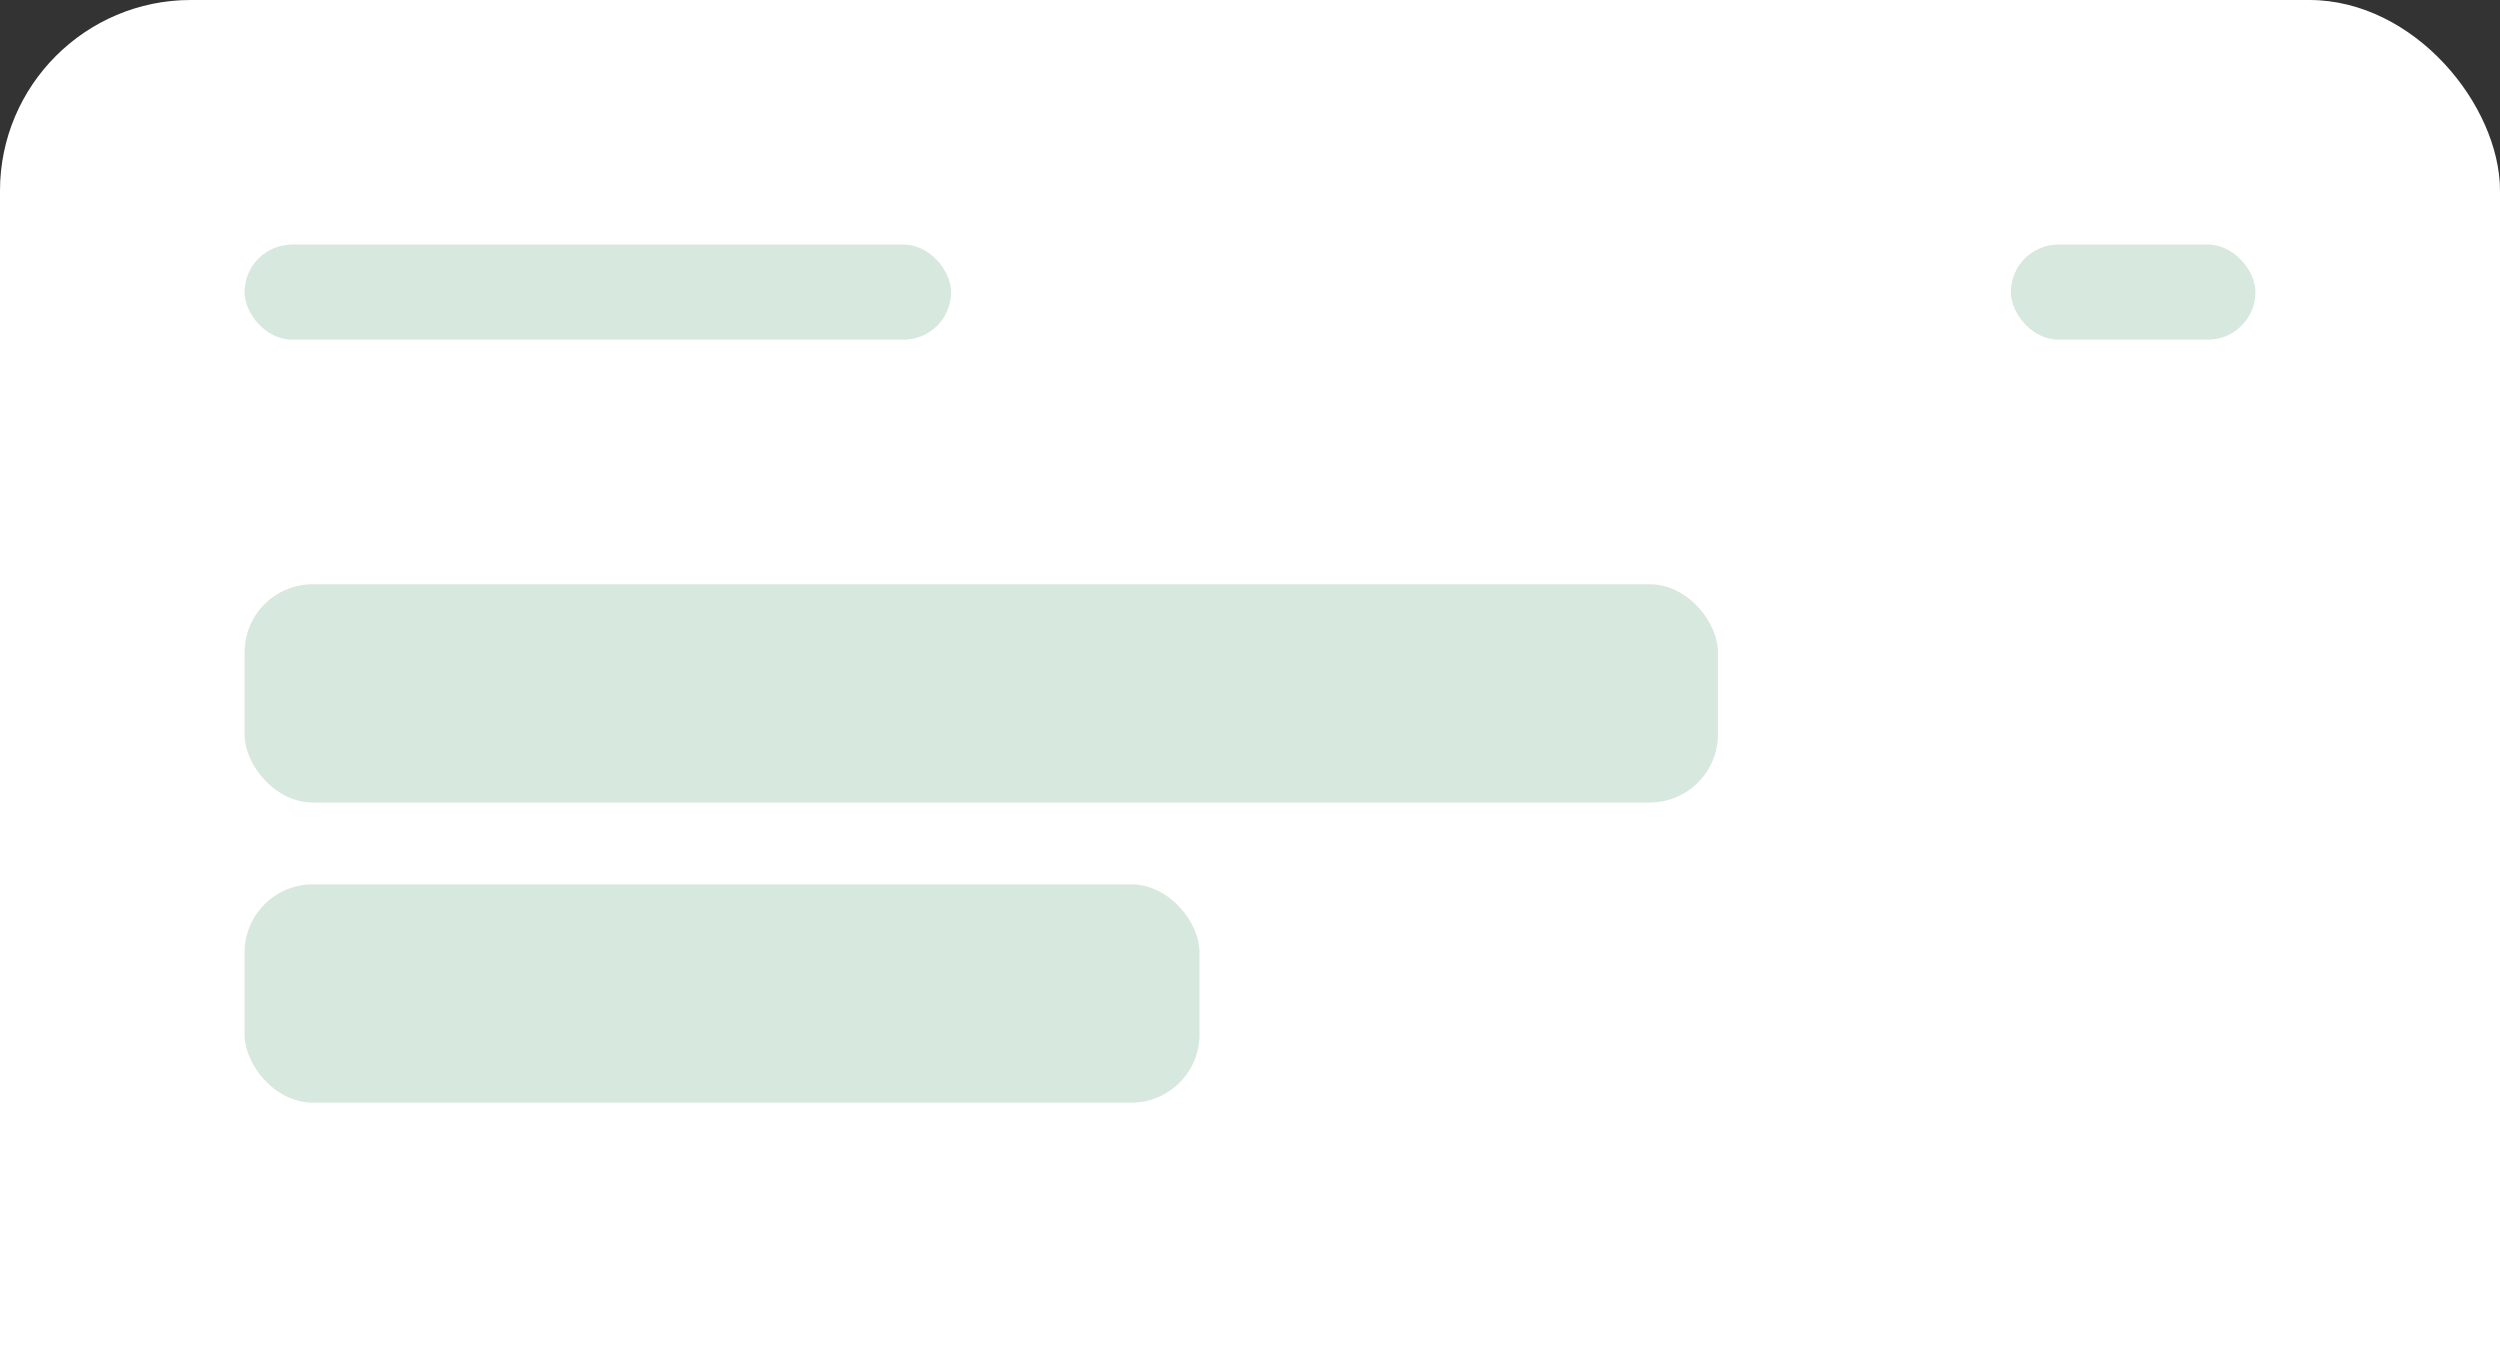 <svg width="184" height="101" viewBox="0 0 184 101" fill="none" xmlns="http://www.w3.org/2000/svg">
<rect x="0" y="0" width="184" height="101" fill="#333333" stroke="none"/>
<rect width="184" height="124" rx="14.057" fill="white"/>
<rect x="0.502" y="0.502" width="182.996" height="122.996" rx="13.555" stroke="white" stroke-opacity="0.14" stroke-width="1.004"/>
<rect x="18" y="18" width="52" height="7" rx="3.5" fill="#D7E8DE"/>
<rect x="148" y="18" width="18" height="7" rx="3.5" fill="#D7E8DE"/>
<rect x="18" y="43" width="108.44" height="16.065" rx="5.02" fill="#D7E8DE"/>
<rect x="18" y="65.089" width="70.285" height="16.065" rx="5.02" fill="#D7E8DE"/>
</svg>
